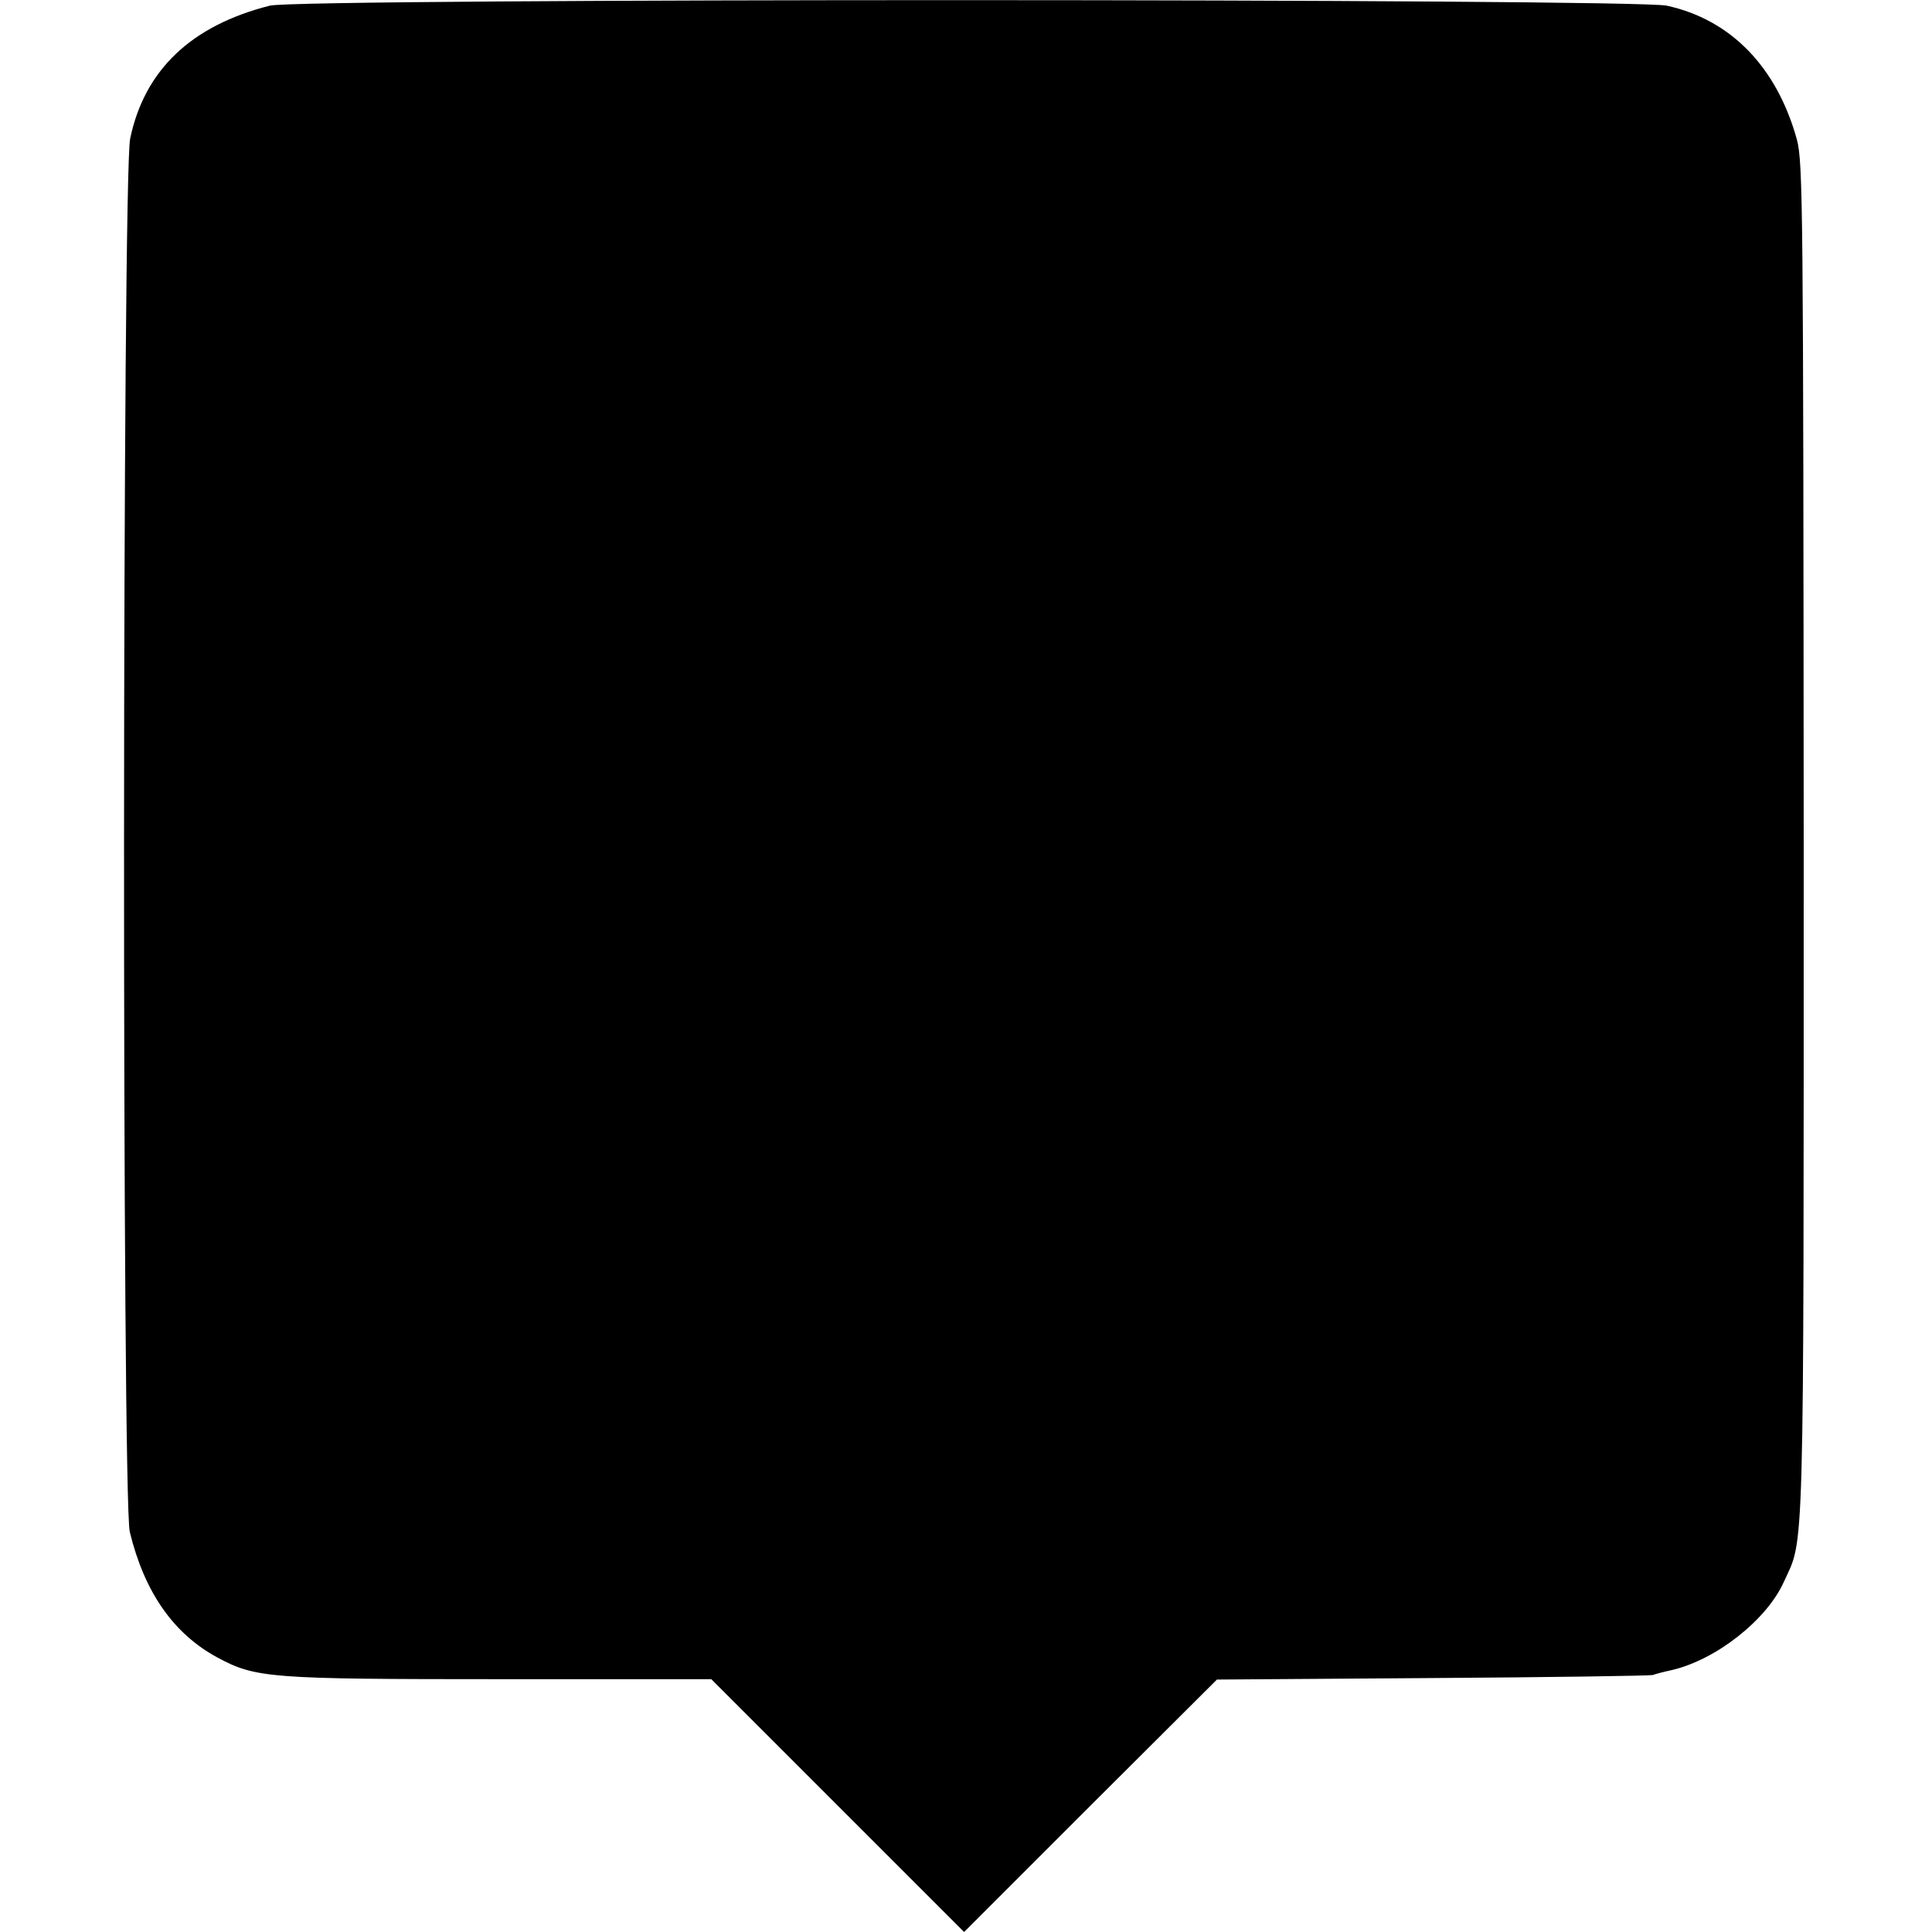 <?xml version="1.0" standalone="no"?>
<!DOCTYPE svg PUBLIC "-//W3C//DTD SVG 20010904//EN"
 "http://www.w3.org/TR/2001/REC-SVG-20010904/DTD/svg10.dtd">
<svg version="1.0" xmlns="http://www.w3.org/2000/svg"
 width="512pt" height="512pt" viewBox="0 0 512 512"
 preserveAspectRatio="xMidYMid meet">
<g transform="translate(0,512) scale(0.1,-0.1)"
fill="#000000" stroke="none">
<path d="M715 5105 c-209 -53 -332 -171 -370 -352 -21 -98 -22 -3608 -1 -3693
39 -160 116 -270 233 -333 101 -54 137 -57 748 -57 l560 0 335 -335 335 -335
335 335 335 334 570 4 c314 2 577 6 585 8 8 3 31 9 50 13 117 27 251 132 297
233 55 121 53 16 53 1958 -1 1692 -2 1804 -18 1865 -53 192 -175 318 -345 355
-90 19 -3626 20 -3702 0z"/>
</g>
</svg>
